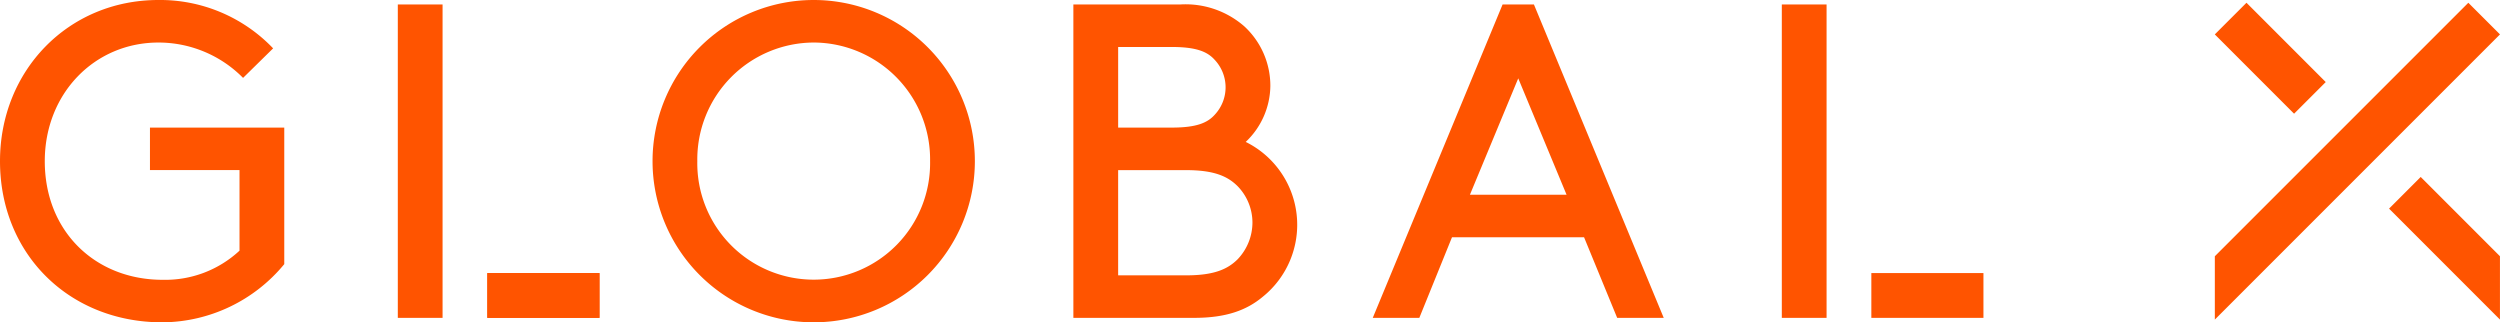 <svg xmlns="http://www.w3.org/2000/svg" width="266.027" height="34.299" viewBox="0 0 266.027 34.299"><defs><clipPath id="a"><path fill="none" d="M0 0h266.027v34.299H0z"/></clipPath></defs><g clip-path="url(#a)" fill="#ff5400"><path d="M126.222 29.3c3 0 4.431-.668 5.48-1.716a5.679 5.679 0 001.572-3.905 5.569 5.569 0 00-1.572-3.86c-1.049-1.047-2.478-1.715-5.48-1.715h-7.239V29.3zM124.7 13.577c2.666 0 3.811-.525 4.572-1.38a4.267 4.267 0 000-5.813C128.51 5.526 127.365 5 124.7 5h-5.716v8.575zm-10.482 20.246V.477h11.34a9.5 9.5 0 016.858 2.334 8.6 8.6 0 012.763 6.337 8.325 8.325 0 01-2.621 5.954 9.835 9.835 0 011.81 16.48c-1.715 1.433-3.9 2.241-7.288 2.241zm47.339-25.487l5.143 12.387h-10.285zM159.891.477l-13.814 33.346h4.954l3.477-8.577h14.053l3.524 8.577h4.954L163.227.477zM254.222 22.2l11.8 11.805v-6.739l-8.433-8.436zm-18.54 5.069v6.738l30.344-30.346-3.37-3.366zm-.002-23.608l3.37-3.368 8.434 8.438-3.369 3.368zM189.604.478h4.763v33.346h-4.763zm9.527 28.581h11.929v4.765h-11.929zm-168.882-.952A16.953 16.953 0 0117.292 34.3C7.335 34.3 0 27.012 0 17.151 0 7.527 7.241 0 16.863 0a16.626 16.626 0 0112.2 5.146l-3.198 3.143a12.65 12.65 0 00-9-3.763c-6.81 0-12.1 5.431-12.1 12.625 0 7.527 5.432 12.622 12.528 12.622a11.6 11.6 0 008.194-3.1V18.1h-9.53v-4.523h14.292zM42.331.478h4.763v33.346h-4.763zm9.527 28.581h11.931v4.765H51.858z"/><path d="M51.858 29.059h11.931v4.765H51.858zM86.587 0a17.149 17.149 0 1017.149 17.148A17.149 17.149 0 0086.587 0m0 4.525a12.436 12.436 0 0112.384 12.624 12.387 12.387 0 11-24.77 0A12.437 12.437 0 0186.587 4.526"/></g></svg>